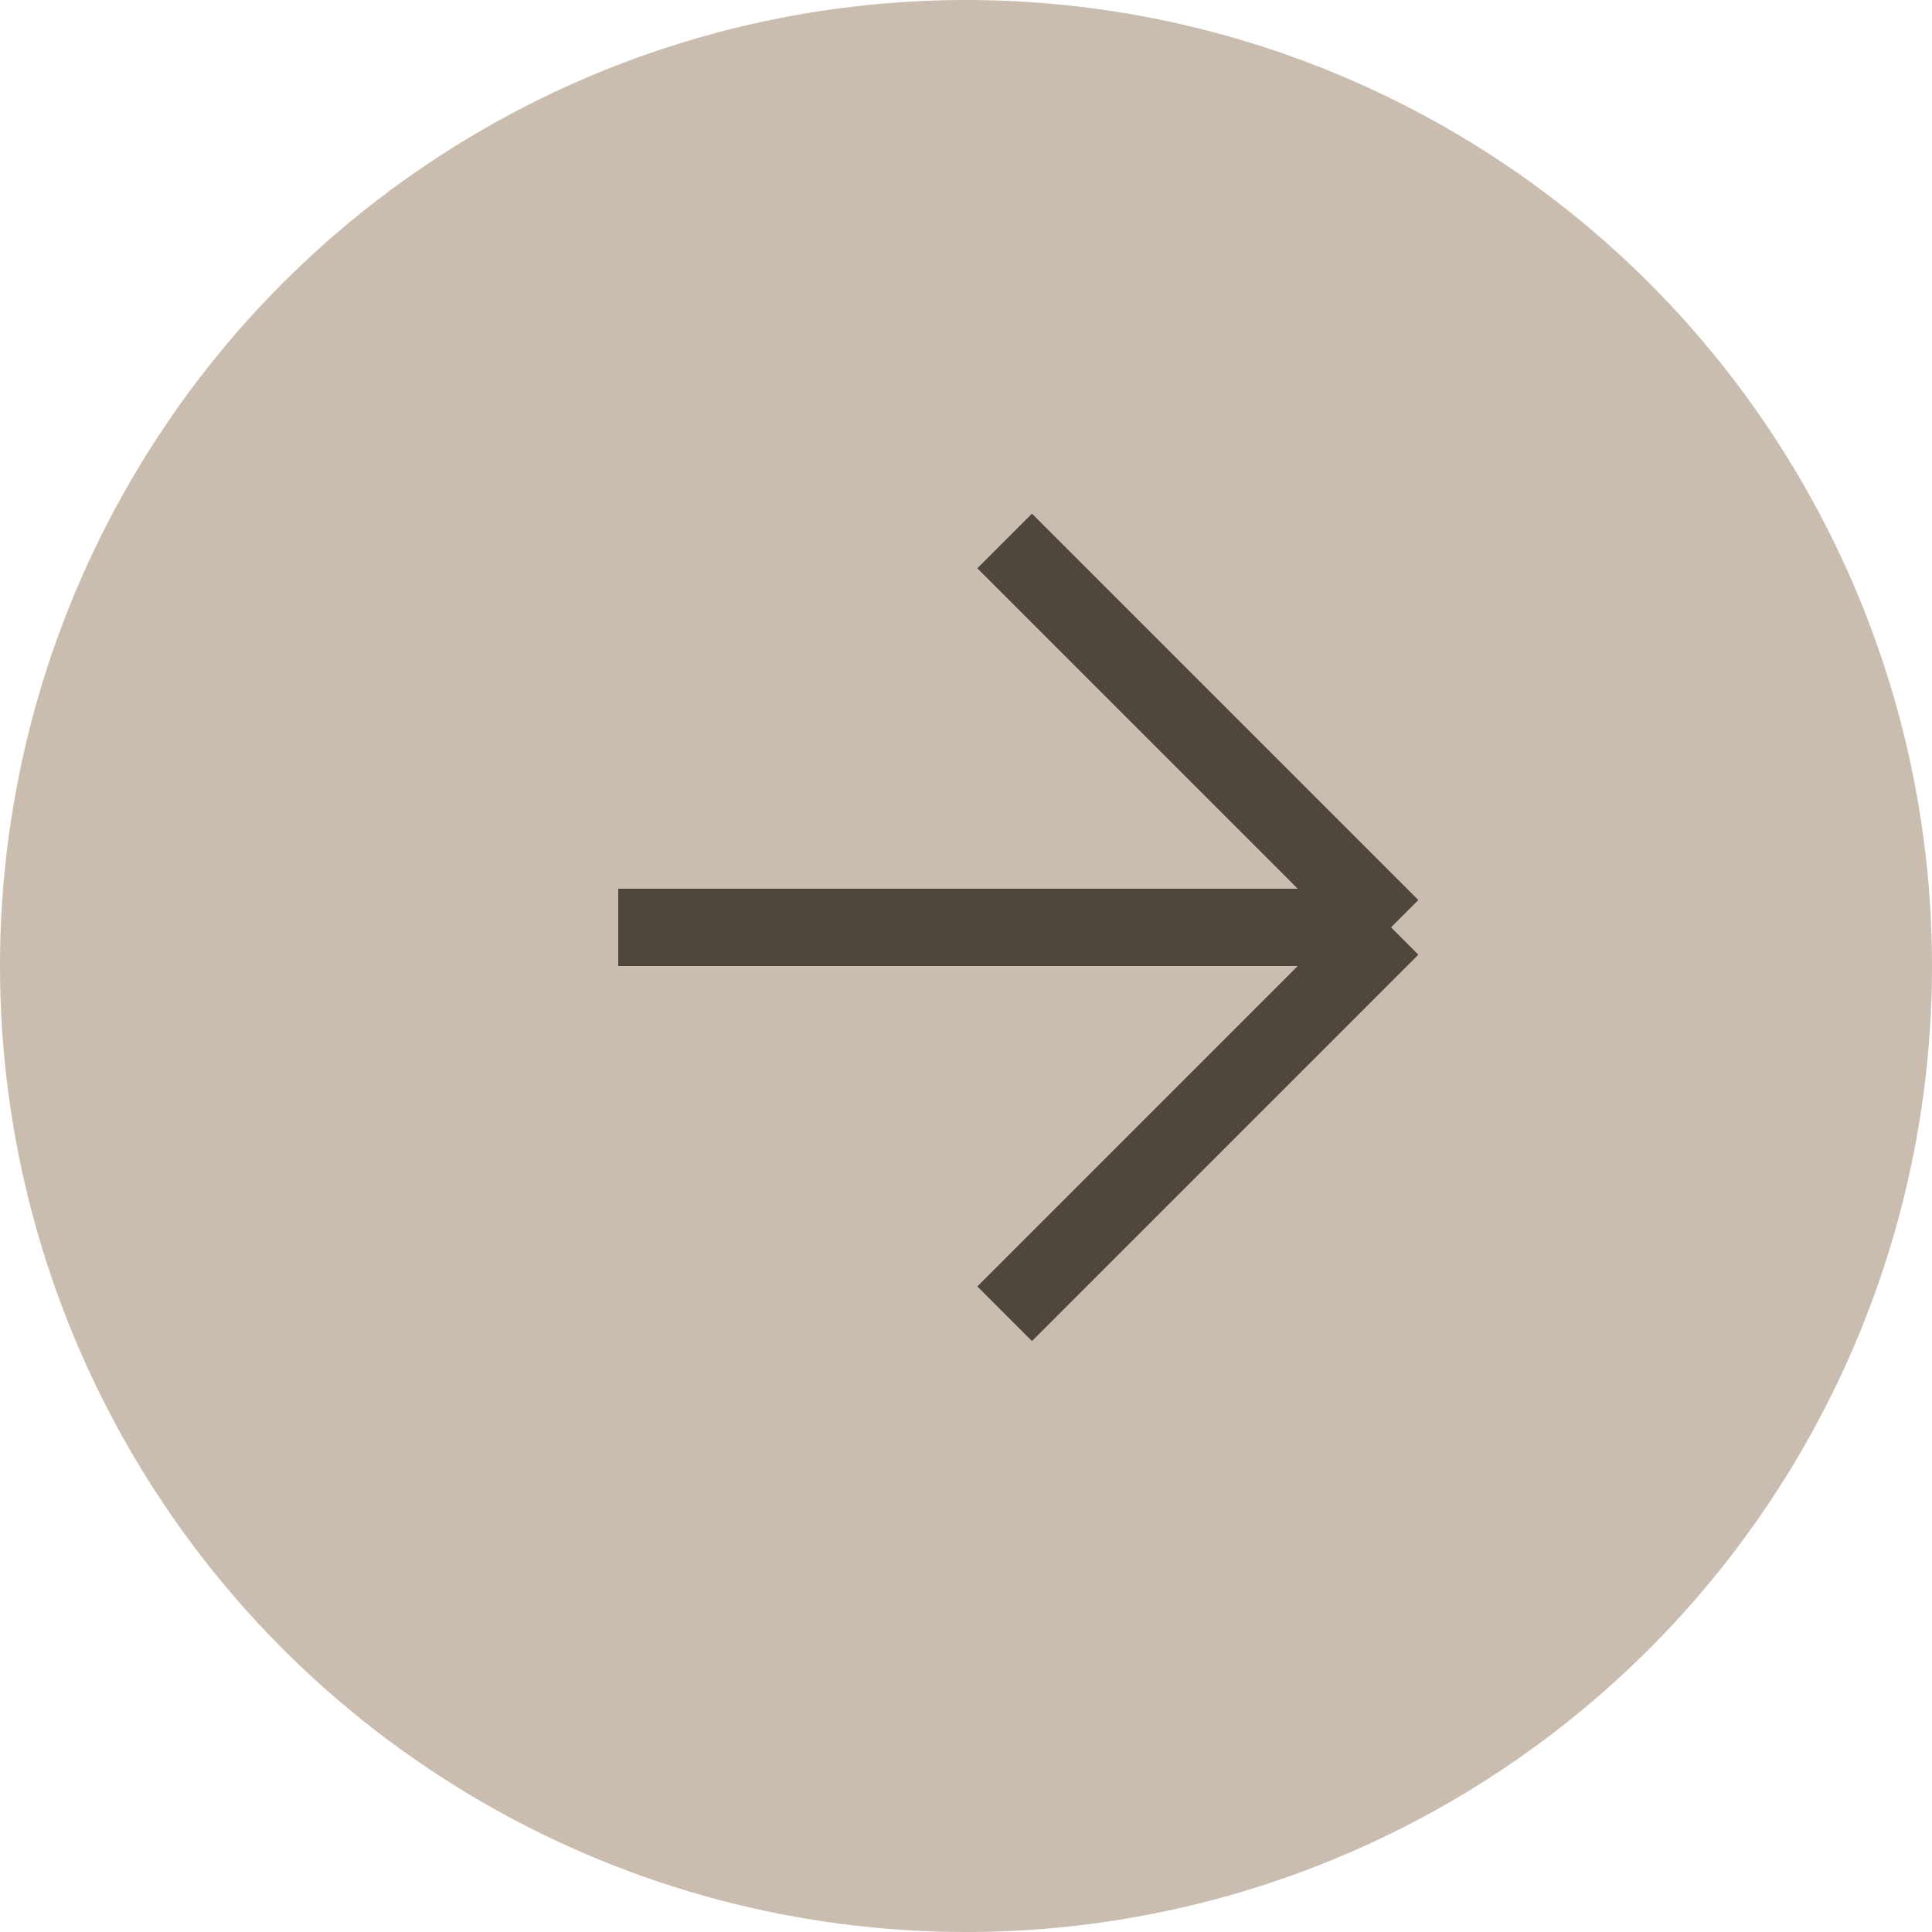 <?xml version="1.0" encoding="UTF-8"?> <svg xmlns="http://www.w3.org/2000/svg" width="25" height="25" viewBox="0 0 25 25" fill="none"> <circle cx="12.5" cy="12.5" r="12.5" fill="#CABCAE"></circle> <path d="M8 12H18M18 12L13 7M18 12L13 17" stroke="#50473C"></path> </svg> 